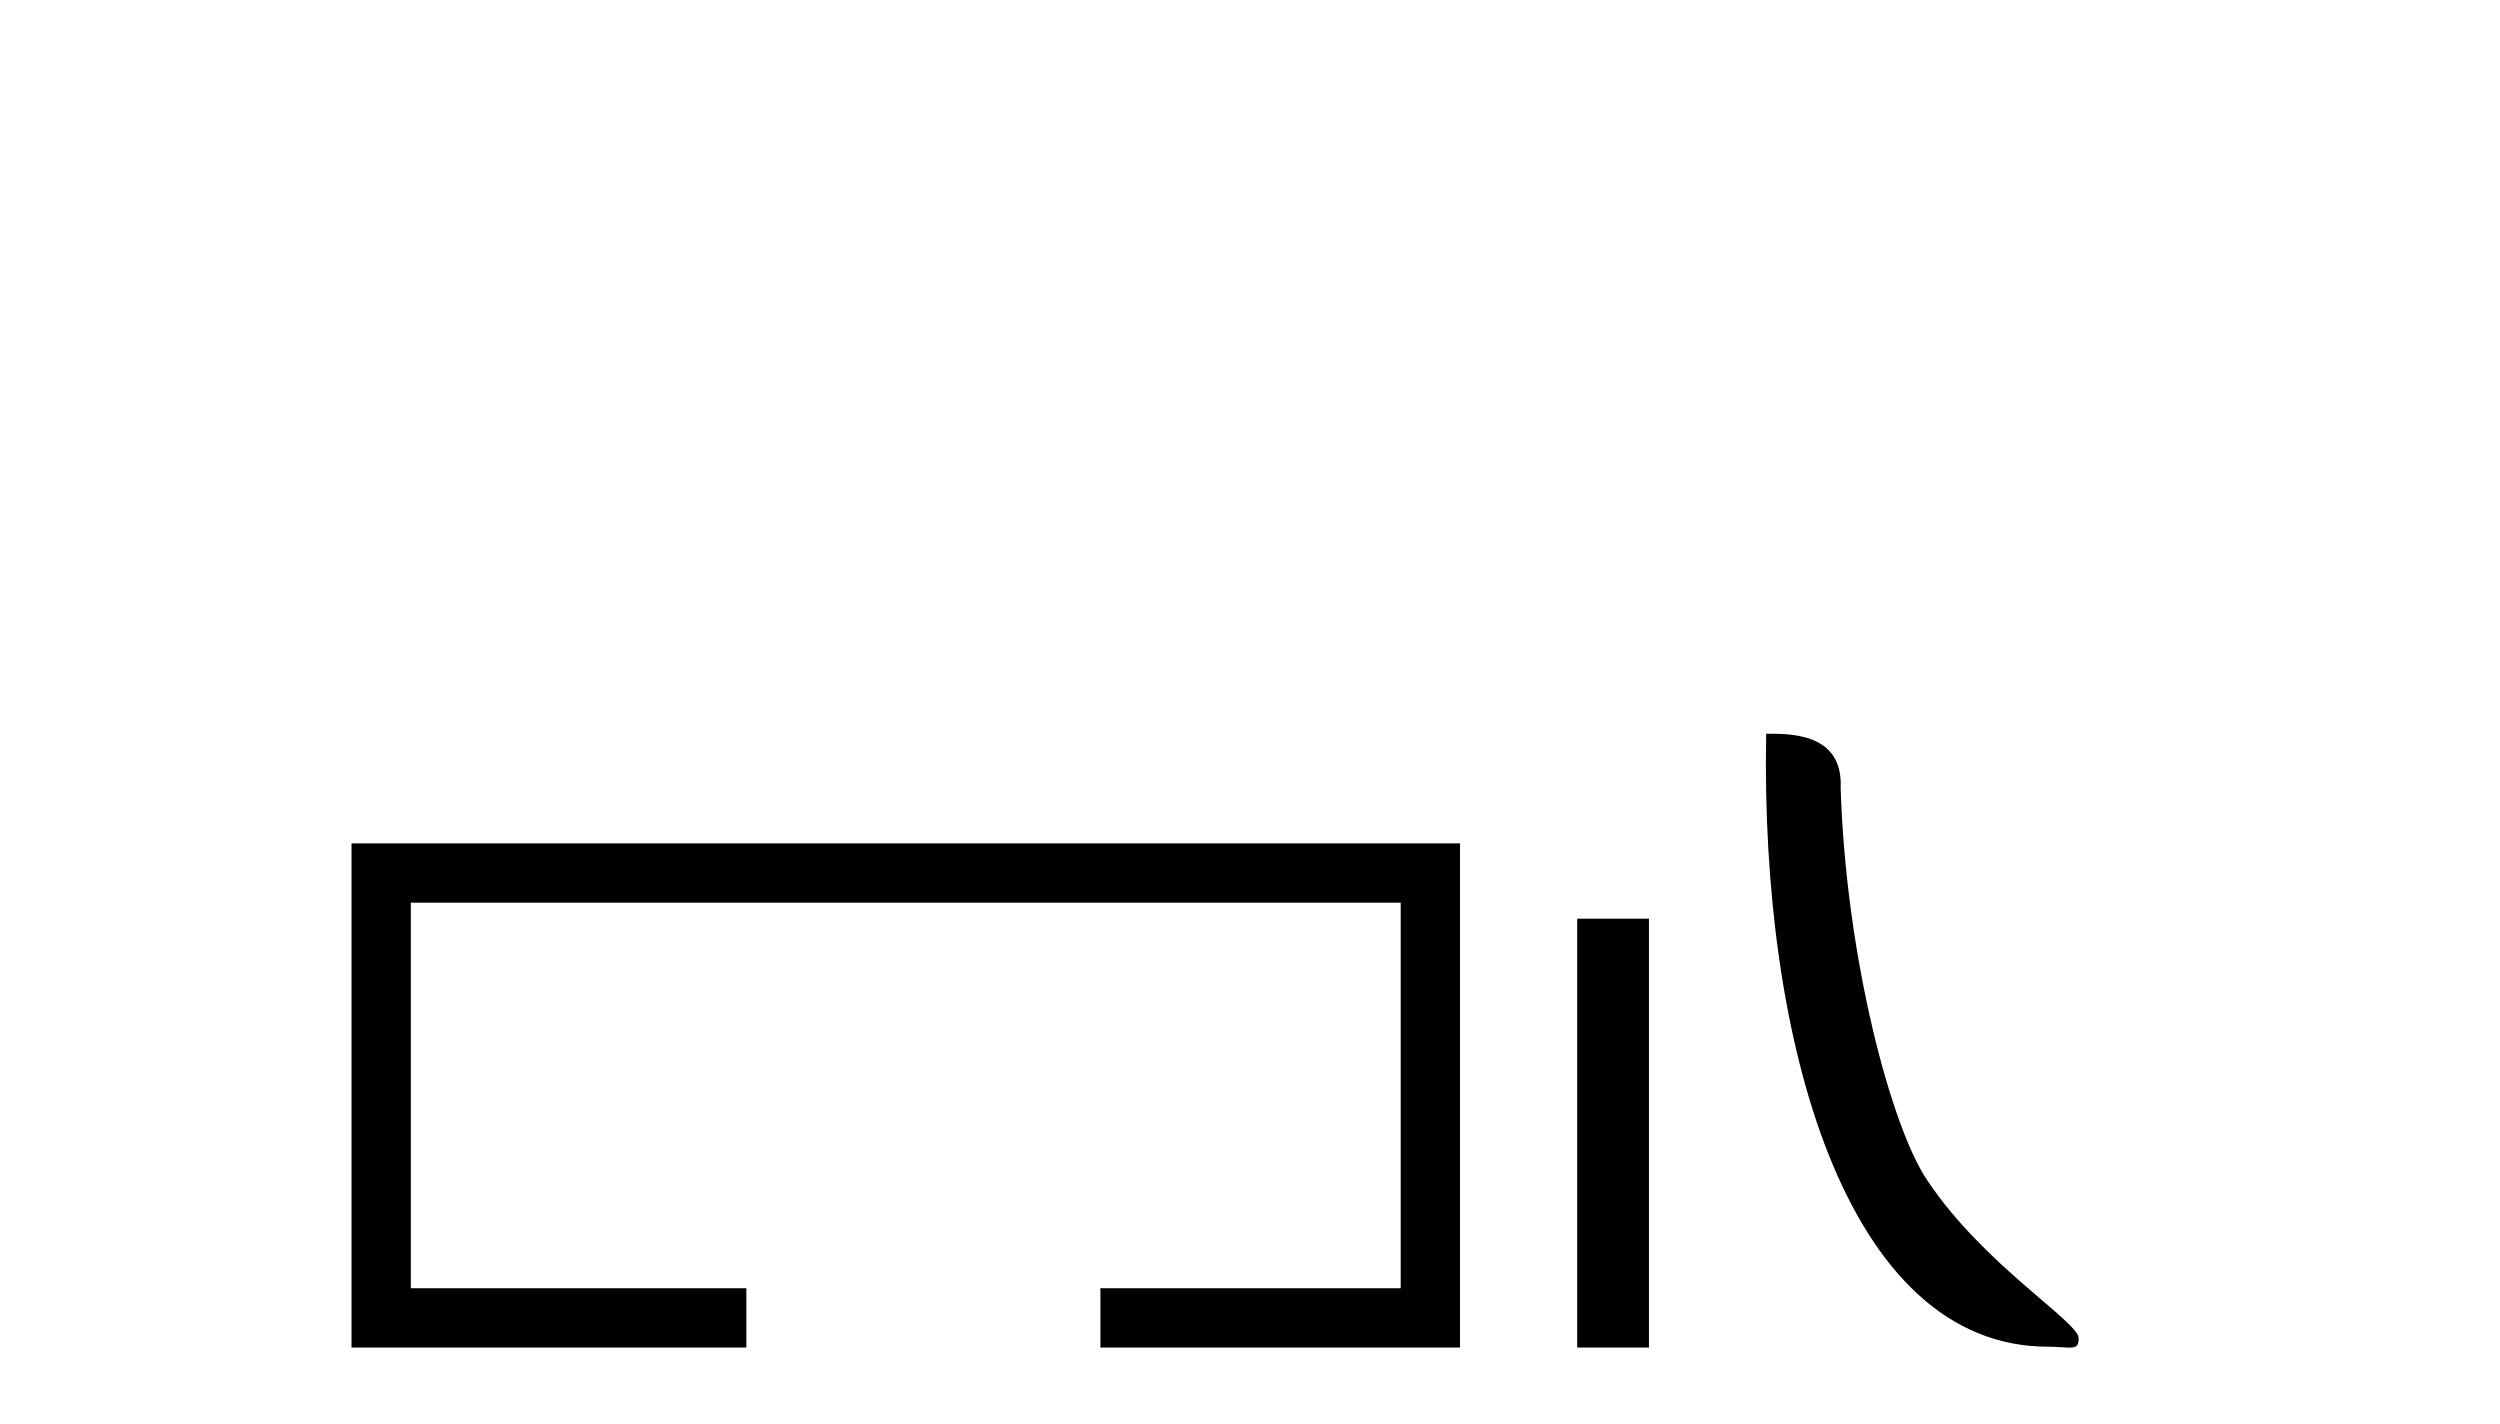<?xml version='1.0' encoding='UTF-8' standalone='yes'?><svg xmlns='http://www.w3.org/2000/svg' xmlns:xlink='http://www.w3.org/1999/xlink' width='72.0' height='41.0' ><path d='M 10.124 24.289 L 10.124 38.809 L 21.495 38.809 L 21.495 37.101 L 11.832 37.101 L 11.832 25.997 L 40.34 25.997 L 40.34 37.101 L 31.692 37.101 L 31.692 38.809 L 42.048 38.809 L 42.048 24.289 Z' style='fill:#000000;stroke:none' /><path d='M 45.423 26.458 L 45.423 38.809 L 47.49 38.809 L 47.49 26.458 Z' style='fill:#000000;stroke:none' /><path d='M 58.982 38.785 C 59.636 38.785 59.867 38.932 59.866 38.539 C 59.866 38.071 57.12 36.418 55.513 34.004 C 54.481 32.504 53.164 27.607 53.011 22.695 C 53.088 21.083 51.506 21.132 50.866 21.132 C 50.695 30.016 53.169 38.785 58.982 38.785 Z' style='fill:#000000;stroke:none' /></svg>